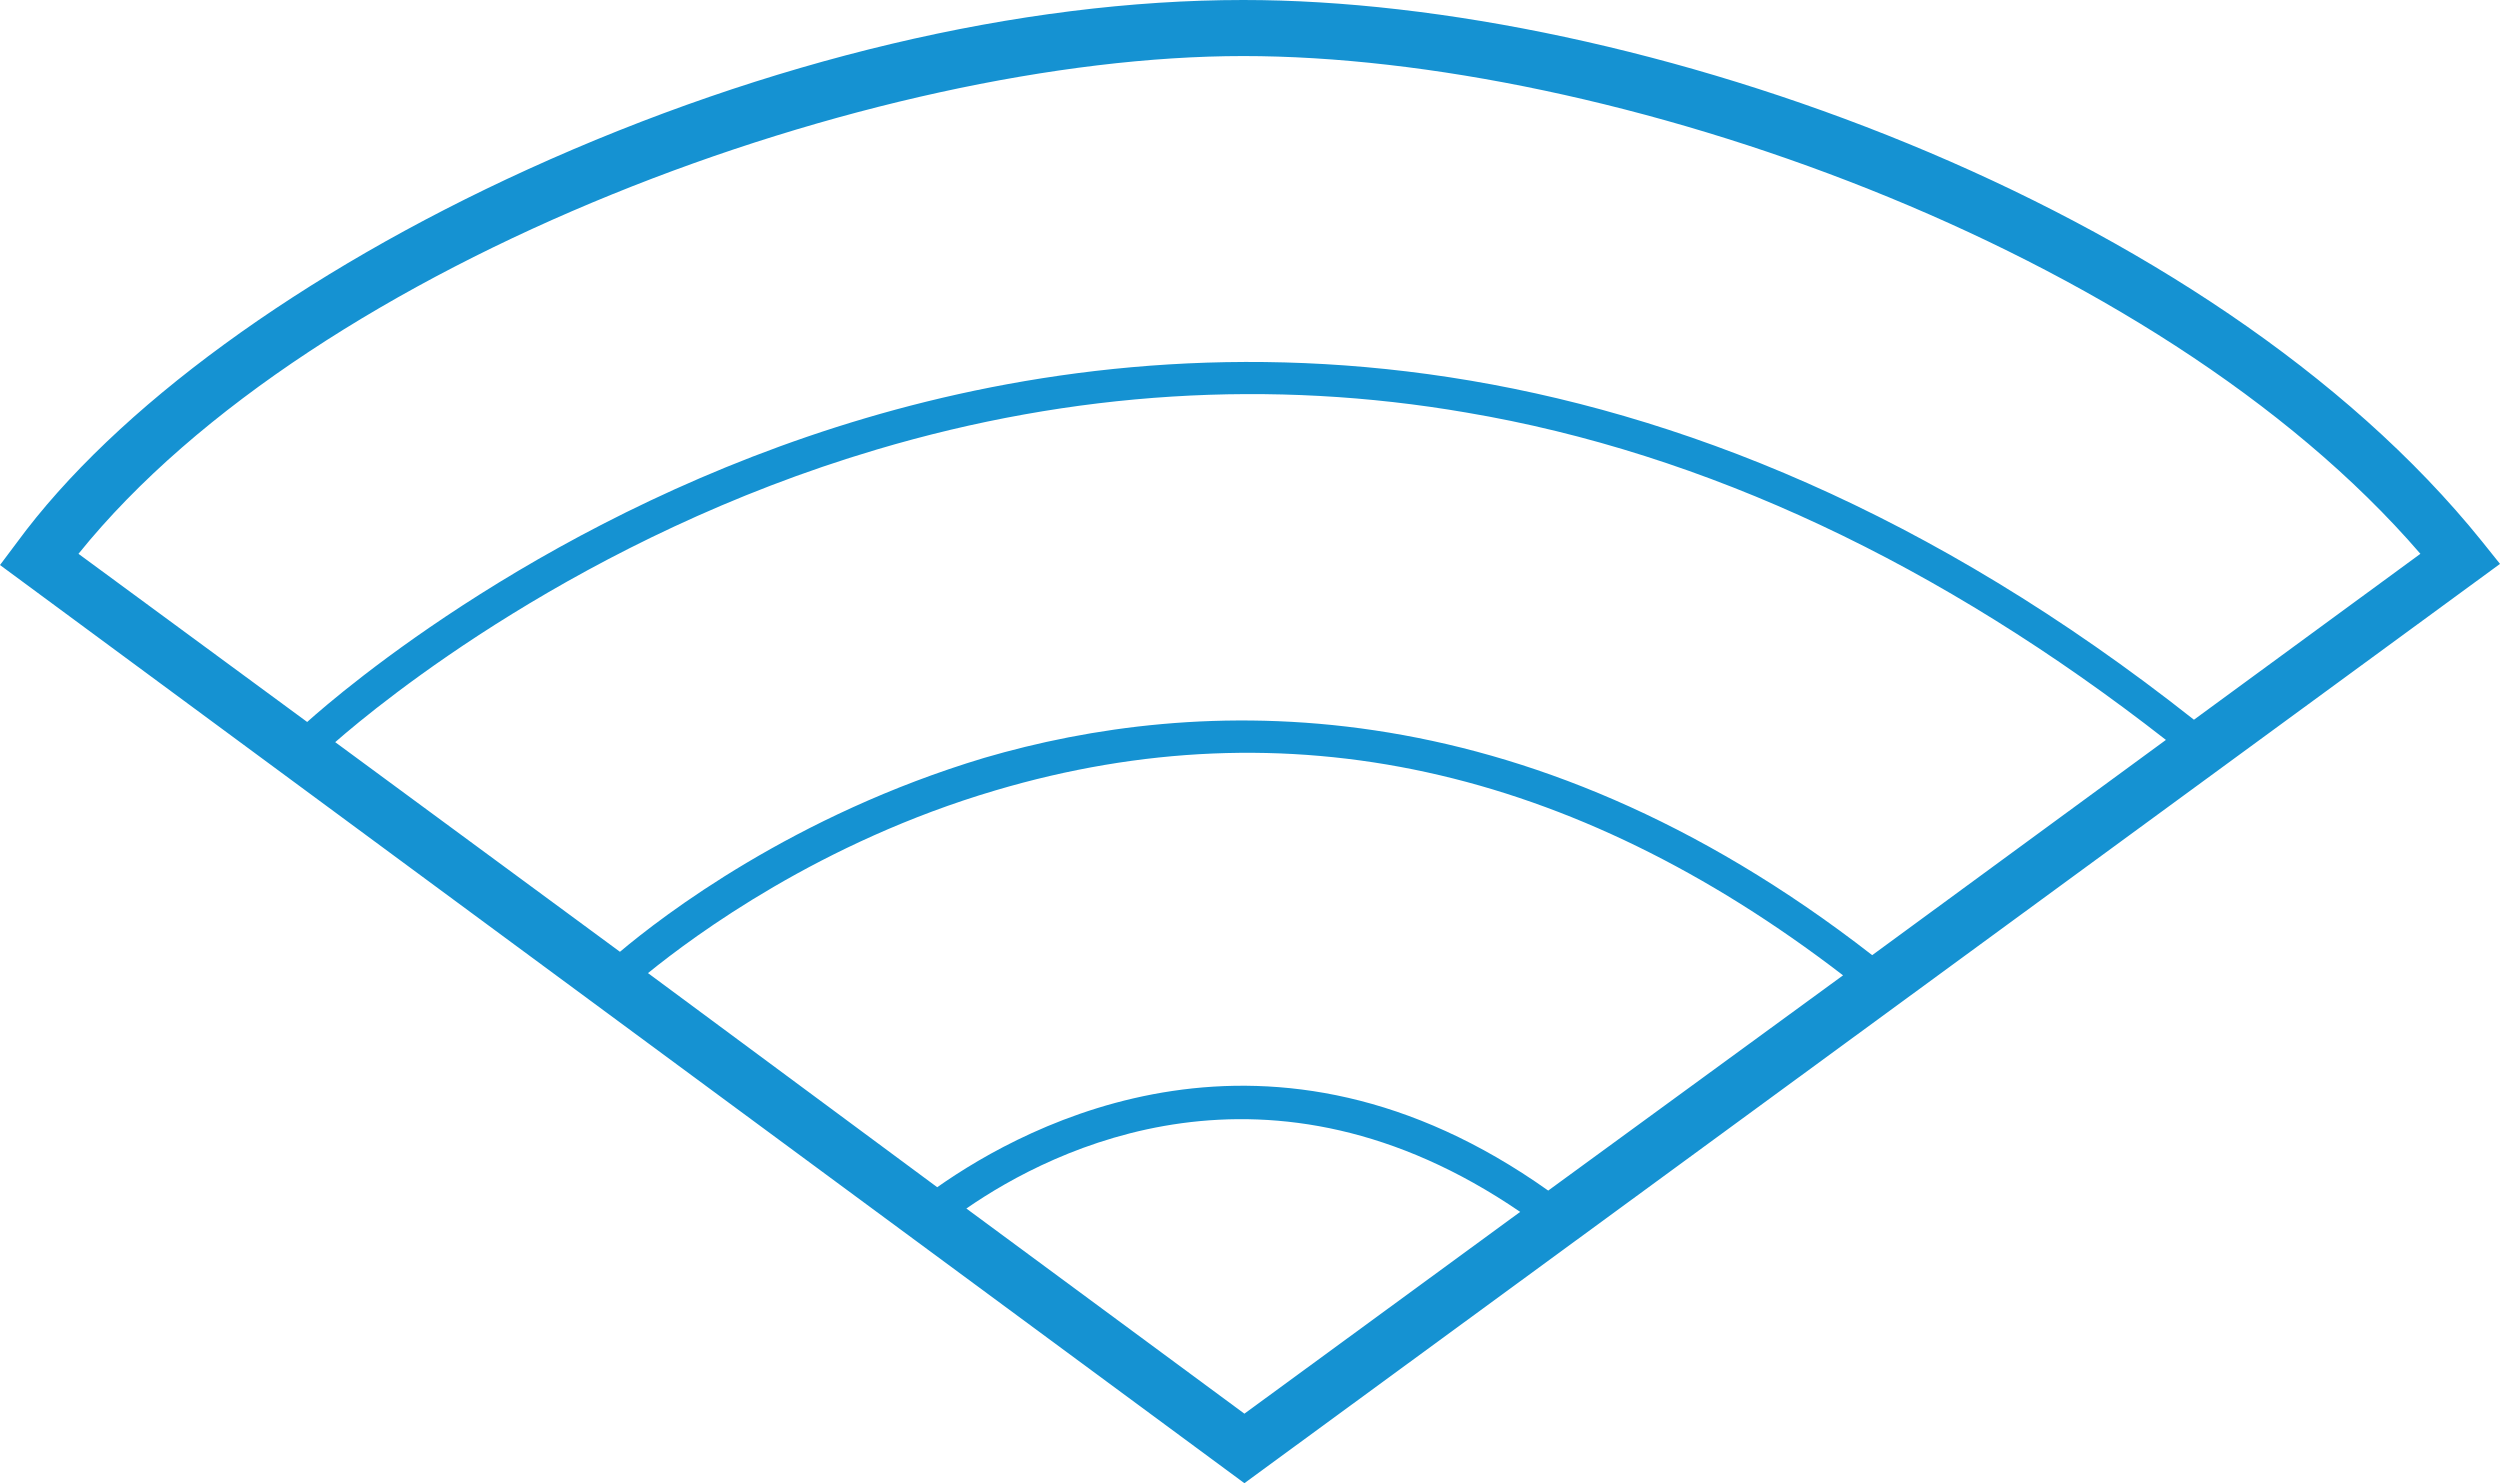 <?xml version="1.0" encoding="utf-8"?>
<!-- Generator: Adobe Illustrator 25.0.0, SVG Export Plug-In . SVG Version: 6.00 Build 0)  -->
<svg version="1.1" id="Livello_1" xmlns="http://www.w3.org/2000/svg" xmlns:xlink="http://www.w3.org/1999/xlink" x="0px" y="0px"
	 viewBox="0 0 223 132.3" style="enable-background:new 0 0 223 132.3;" xml:space="preserve">
<style type="text/css">
	.st0{fill:#1592D2;}
</style>
<path class="st0" d="M221.4,48.3C197.1,18.1,146.1,0,110.9,0C91,0,68.4,5.4,47.1,15.1C26.9,24.3,10.3,36.4,1.5,48.4l-1.5,2l111,81.9
	l112-82L221.4,48.3z M87.8,67.6c-17,5.1-28.7,14.1-32.5,17.3L29.9,66.2c4-3.5,22-18.3,48.3-26.1c17.5-5.2,35.2-6.3,52.6-3.3
	c21.3,3.6,42.3,13.5,62.4,29.2L167,85.2C135.5,60.7,106.6,62.1,87.8,67.6z M164.4,87l-26.3,19.2c-24.8-17.6-46.4-6-54.5-0.3
	L57.8,86.8c4.2-3.4,15.4-11.7,31-16.3C114.8,62.8,140.2,68.4,164.4,87z M86.2,107.8c7.8-5.4,27-15,49.4,0.3l-24.6,18L86.2,107.8z
	 M195.7,64.2C148.5,26.9,105.3,29,77.2,37.3c-28.1,8.3-46.9,24.5-49.8,27.1L7,49.4C28.2,23.1,78.1,5,110.9,5
	c32.6,0,81.3,16.9,105,44.4L195.7,64.2z"/>
</svg>
